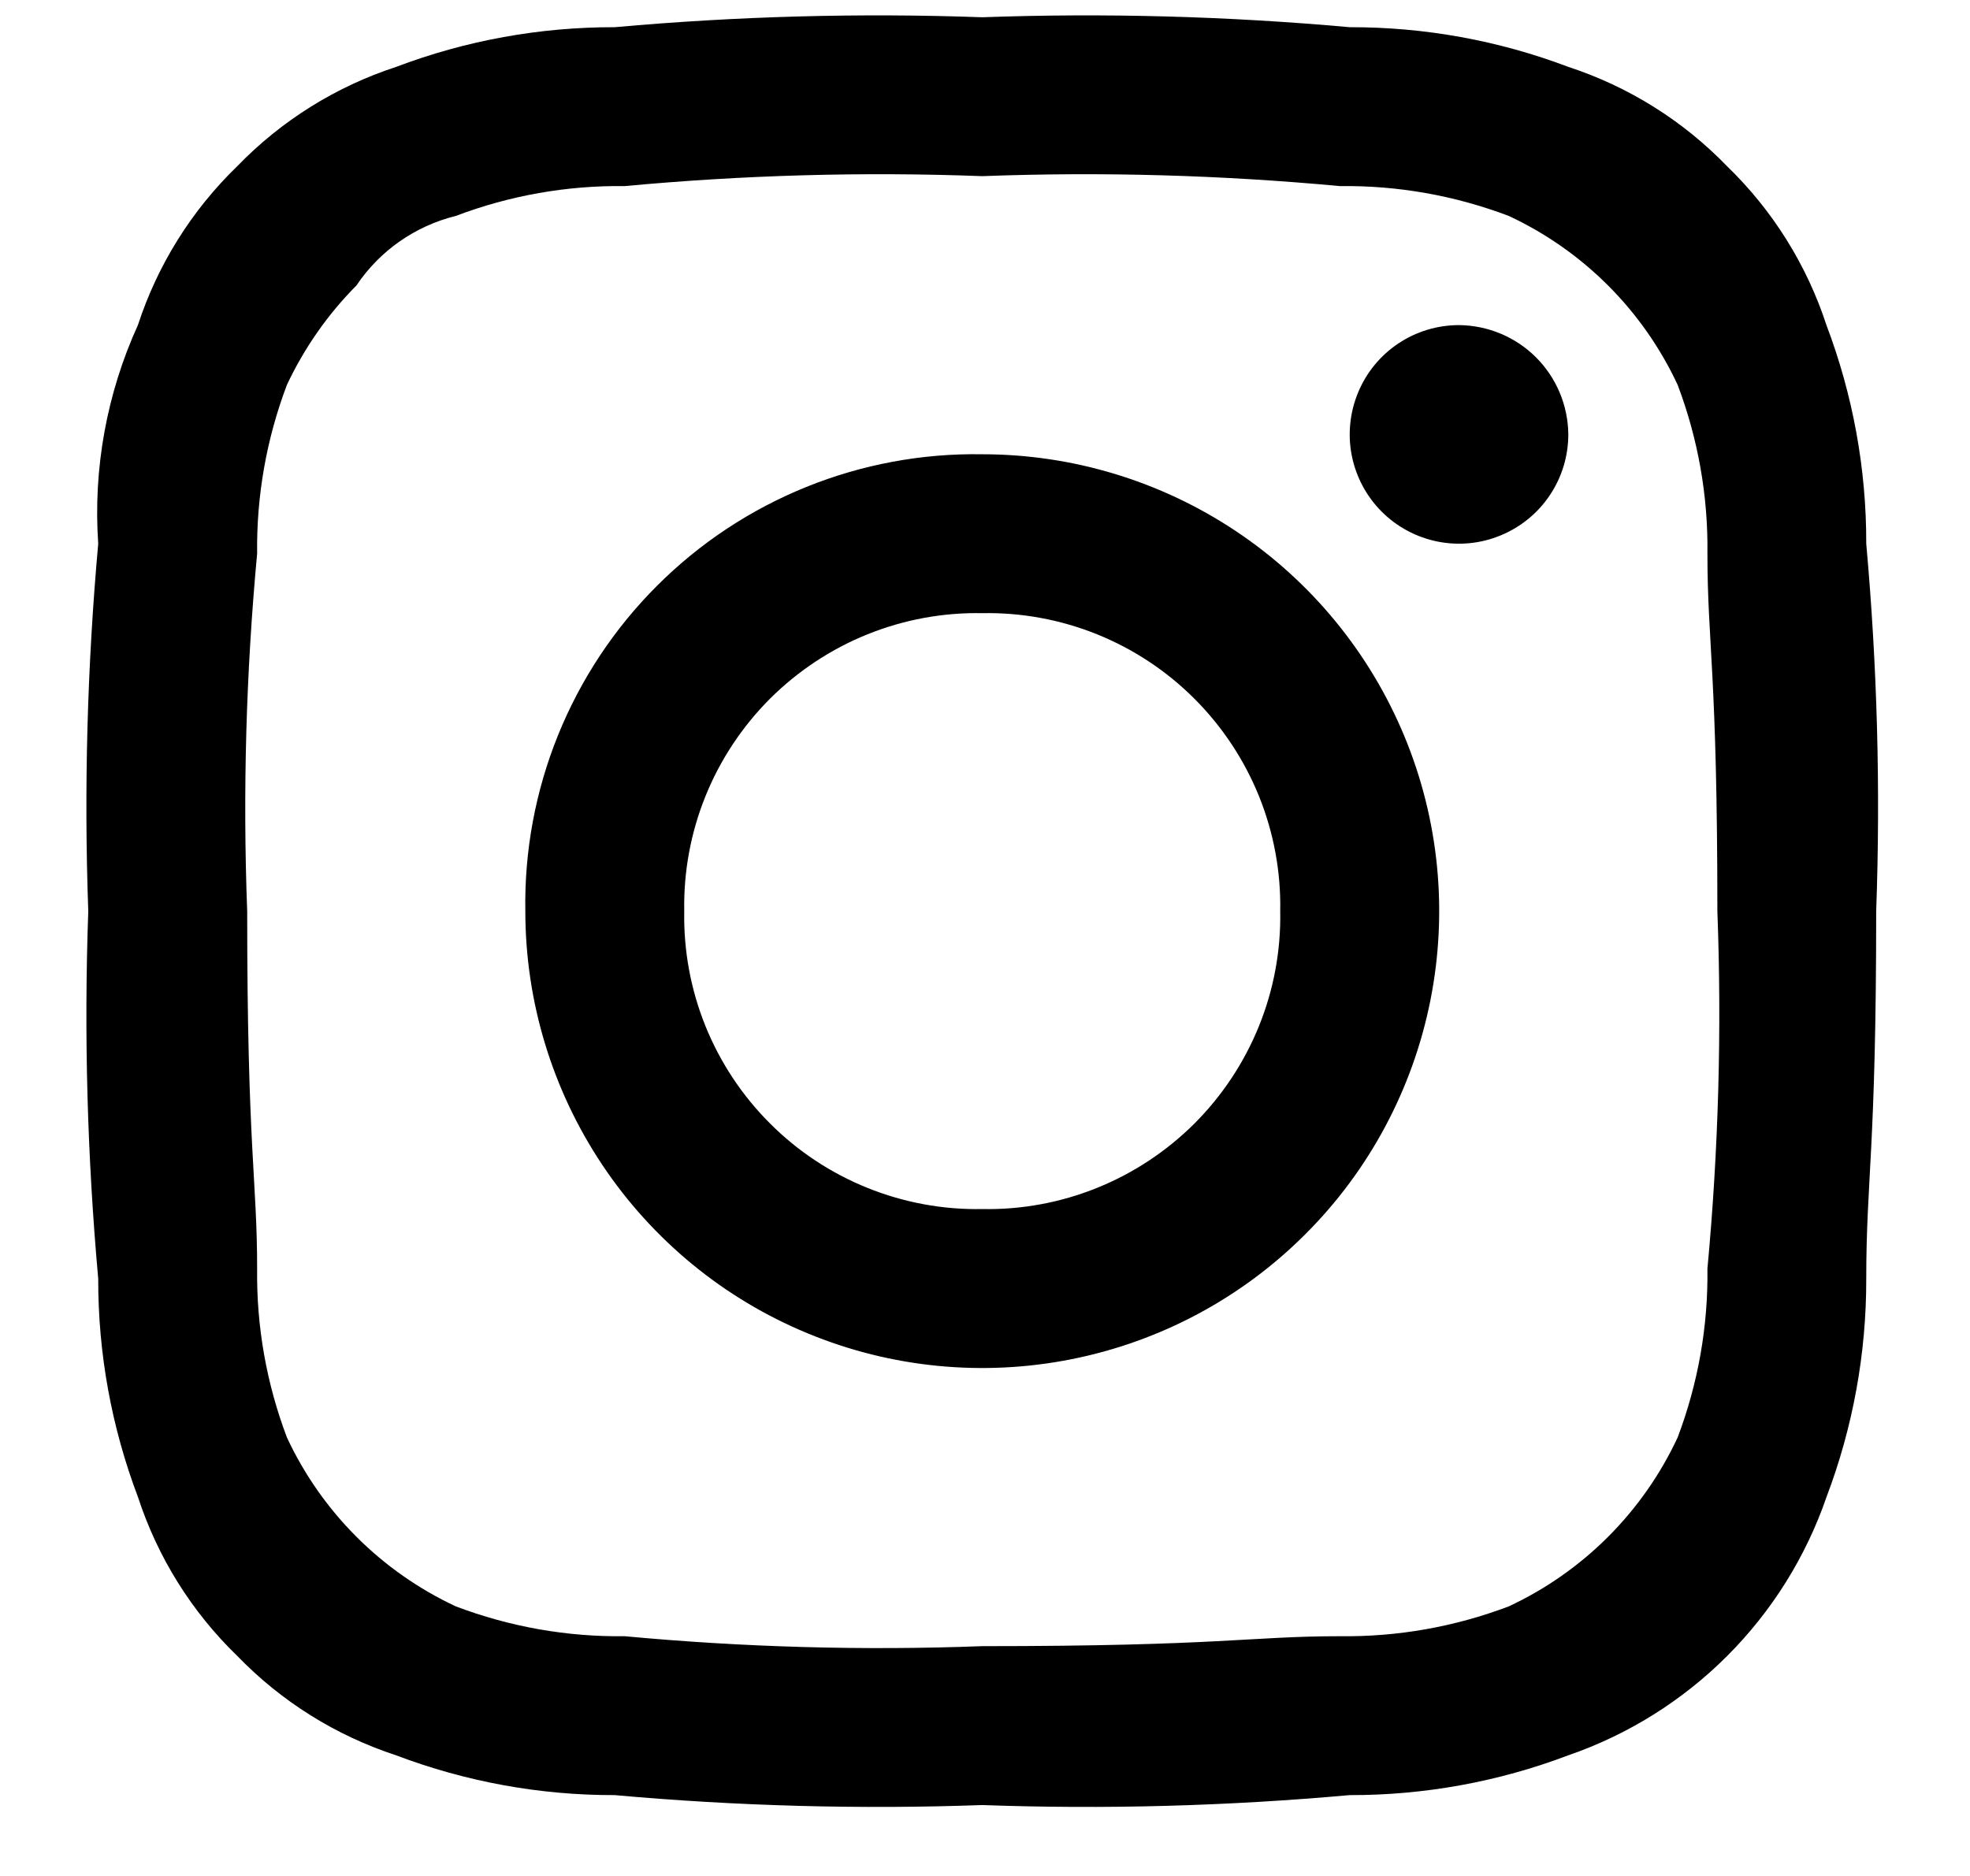 <svg width="21" height="20" viewBox="0 0 21 20" fill="none" xmlns="http://www.w3.org/2000/svg">
<path fill-rule="evenodd" clip-rule="evenodd" d="M10.471 1.878C11.743 1.83 13.016 1.866 14.283 1.984C14.898 1.976 15.508 2.084 16.083 2.302C16.876 2.672 17.513 3.309 17.883 4.102C18.101 4.677 18.209 5.287 18.201 5.902C18.201 6.855 18.307 7.173 18.307 9.714C18.355 10.986 18.319 12.259 18.201 13.526C18.209 14.141 18.101 14.751 17.883 15.326C17.513 16.119 16.876 16.756 16.083 17.126C15.508 17.344 14.898 17.452 14.283 17.444C13.33 17.444 13.012 17.55 10.471 17.55C9.199 17.598 7.926 17.562 6.659 17.444C6.044 17.452 5.434 17.344 4.859 17.126C4.066 16.756 3.429 16.119 3.059 15.326C2.841 14.751 2.733 14.141 2.741 13.526C2.741 12.573 2.635 12.255 2.635 9.714C2.587 8.442 2.623 7.169 2.741 5.902C2.733 5.287 2.841 4.677 3.059 4.102C3.244 3.709 3.494 3.351 3.8 3.043C4.048 2.673 4.426 2.409 4.859 2.302C5.434 2.084 6.044 1.976 6.659 1.984C7.926 1.866 9.199 1.83 10.471 1.878ZM10.471 0.184C9.164 0.137 7.856 0.173 6.553 0.29C5.757 0.288 4.967 0.431 4.223 0.713C3.58 0.923 2.999 1.286 2.529 1.772C2.043 2.242 1.68 2.823 1.47 3.466C1.138 4.195 0.992 4.996 1.047 5.796C0.93 7.099 0.894 8.407 0.941 9.714C0.894 11.021 0.93 12.329 1.047 13.632C1.045 14.428 1.189 15.217 1.471 15.961C1.681 16.604 2.044 17.185 2.53 17.655C3 18.141 3.581 18.504 4.223 18.714C4.967 18.996 5.756 19.14 6.552 19.138C7.854 19.255 9.163 19.291 10.47 19.244C11.777 19.291 13.085 19.255 14.388 19.138C15.184 19.14 15.973 18.996 16.717 18.714C17.355 18.494 17.934 18.132 18.411 17.655C18.888 17.178 19.25 16.599 19.47 15.961C19.752 15.217 19.896 14.428 19.894 13.632C19.894 12.573 20 12.256 20 9.714C20.047 8.407 20.011 7.099 19.894 5.796C19.896 5 19.752 4.211 19.47 3.467C19.26 2.824 18.897 2.243 18.411 1.773C17.942 1.287 17.36 0.923 16.718 0.713C15.974 0.431 15.184 0.288 14.388 0.29C13.086 0.173 11.778 0.137 10.471 0.184ZM10.471 4.843C9.828 4.832 9.19 4.951 8.594 5.192C7.999 5.433 7.457 5.791 7.003 6.246C6.548 6.7 6.19 7.242 5.949 7.837C5.708 8.433 5.589 9.071 5.6 9.714C5.6 10.677 5.886 11.619 6.421 12.42C6.956 13.221 7.717 13.846 8.607 14.214C9.497 14.583 10.476 14.679 11.421 14.491C12.366 14.303 13.234 13.84 13.915 13.158C14.597 12.477 15.06 11.609 15.248 10.664C15.436 9.719 15.34 8.74 14.971 7.85C14.602 6.96 13.978 6.199 13.177 5.664C12.376 5.129 11.434 4.843 10.471 4.843ZM10.471 12.89C10.052 12.898 9.635 12.821 9.246 12.664C8.857 12.507 8.504 12.274 8.208 11.977C7.911 11.681 7.677 11.327 7.52 10.939C7.363 10.55 7.286 10.133 7.294 9.714C7.286 9.295 7.363 8.878 7.52 8.489C7.677 8.1 7.911 7.747 8.207 7.45C8.504 7.154 8.857 6.92 9.246 6.763C9.635 6.606 10.052 6.529 10.471 6.537C10.89 6.529 11.307 6.606 11.696 6.763C12.084 6.92 12.438 7.154 12.734 7.451C13.03 7.747 13.264 8.101 13.421 8.489C13.578 8.878 13.655 9.295 13.647 9.714C13.655 10.133 13.578 10.55 13.421 10.938C13.264 11.327 13.03 11.68 12.734 11.977C12.437 12.273 12.084 12.507 11.695 12.664C11.307 12.821 10.89 12.898 10.471 12.89ZM15.553 3.466C15.323 3.466 15.097 3.534 14.906 3.662C14.714 3.79 14.565 3.972 14.477 4.185C14.389 4.398 14.365 4.632 14.41 4.858C14.455 5.084 14.566 5.292 14.729 5.455C14.892 5.618 15.1 5.729 15.326 5.774C15.552 5.819 15.786 5.796 15.999 5.707C16.212 5.619 16.394 5.47 16.522 5.278C16.65 5.087 16.718 4.861 16.718 4.631C16.715 4.323 16.592 4.028 16.374 3.81C16.156 3.592 15.861 3.469 15.553 3.466Z" fill="black"/>
</svg>
